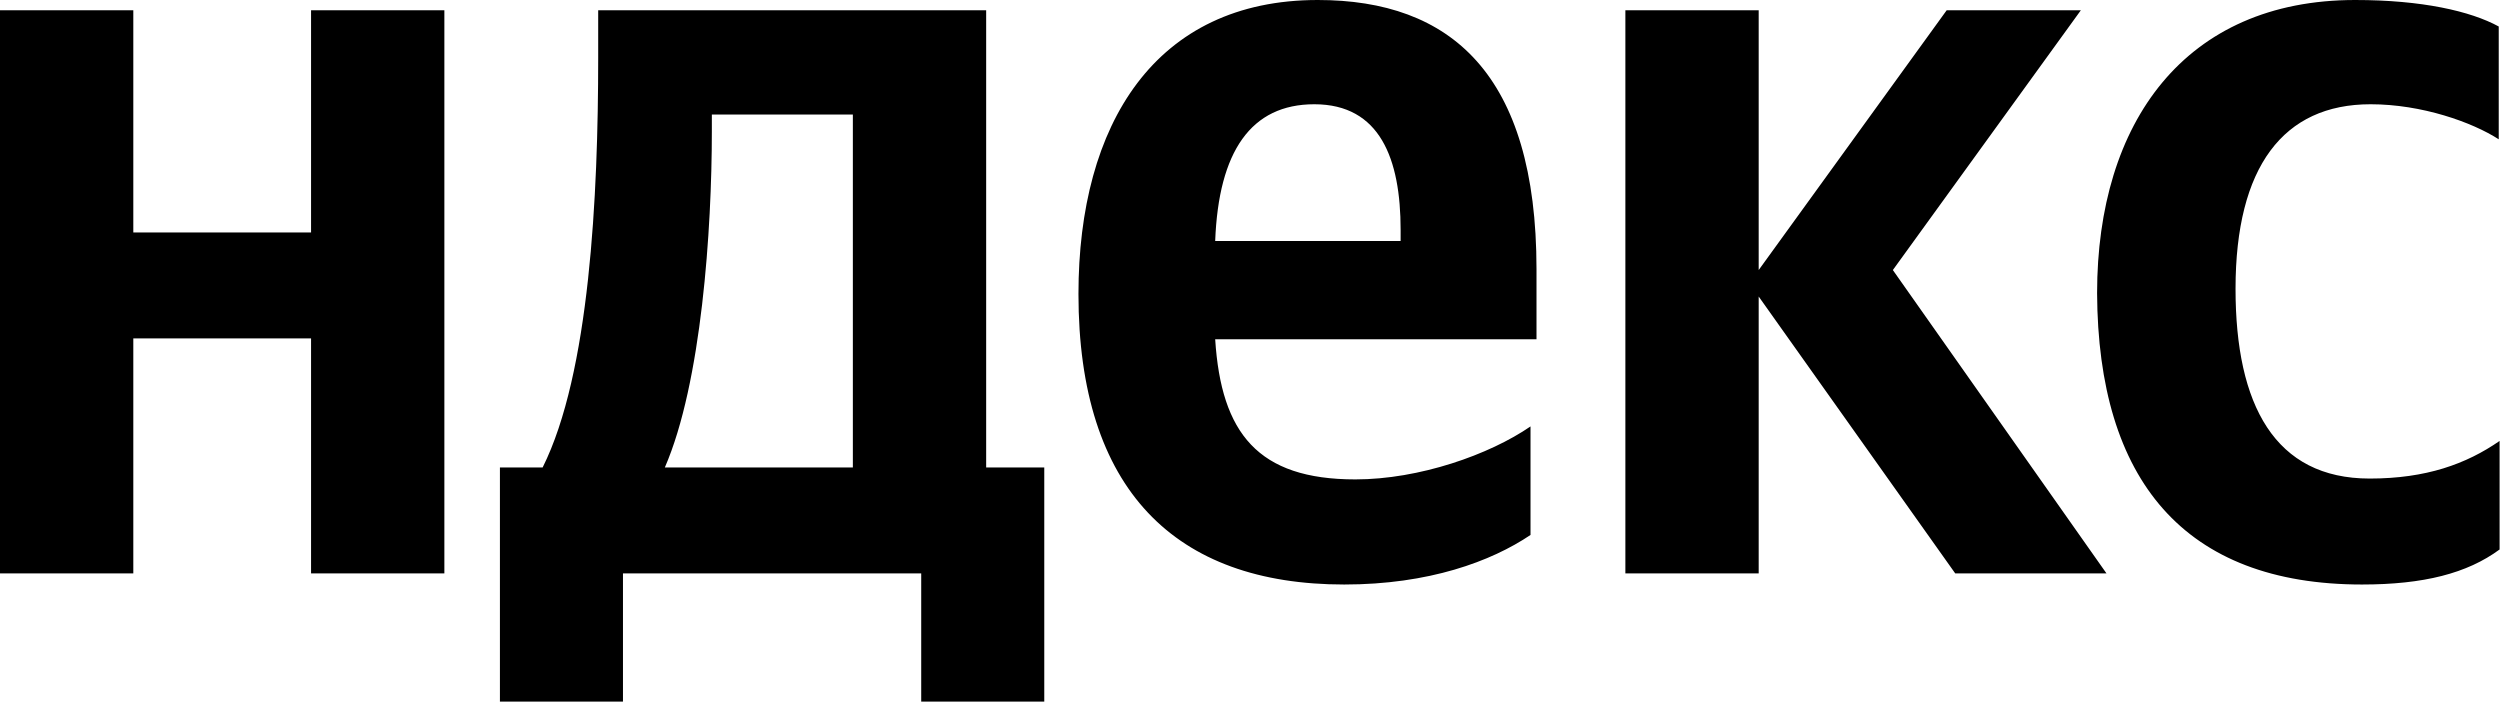 <?xml version="1.0" encoding="UTF-8"?> <svg xmlns="http://www.w3.org/2000/svg" width="253" height="71" viewBox="0 0 253 71" fill="none"> <path d="M239.035 59.153C245.262 59.153 249.672 58.029 252.958 55.608V44.624C249.586 46.959 245.521 48.43 239.813 48.43C230.214 48.43 226.236 40.992 226.236 29.231C226.236 16.864 231.079 10.551 239.9 10.551C245.089 10.551 250.191 12.367 252.872 14.097V2.681C250.018 1.124 245.089 0 238.343 0C221.133 0 212.226 12.367 212.226 29.663C212.312 48.603 221.047 59.153 239.035 59.153ZM154.888 54.137V43.154C150.737 46.008 143.646 48.516 137.16 48.516C127.301 48.516 123.582 43.846 122.977 34.333H155.494V27.242C155.494 7.437 146.759 0 133.355 0C116.923 0 109.14 12.54 109.14 29.75C109.14 49.554 118.912 59.153 136.035 59.153C144.597 59.153 150.91 56.818 154.888 54.137ZM31.479 1.038V23.523H13.491V1.038H0V58.029H13.491V34.247H31.479V58.029H44.97V1.038H31.479ZM105.767 47.305H99.8V1.038H60.537V5.881C60.537 19.804 59.672 37.792 54.916 47.305H50.592V71.001H63.045V58.029H93.227V71.001H105.68V47.305H105.767ZM197.87 58.029H213.177L191.557 27.328L210.583 1.038H197.005L177.979 27.328V1.038H164.488V58.029H177.979V30.009L197.87 58.029ZM133.009 10.551C139.668 10.551 141.743 16.086 141.743 23.264V24.388H122.977C123.323 15.307 126.609 10.551 133.009 10.551ZM86.309 47.305H67.283C71.001 38.744 72.039 23.177 72.039 13.318V11.588H86.309V47.305Z" fill="black"></path> </svg> 